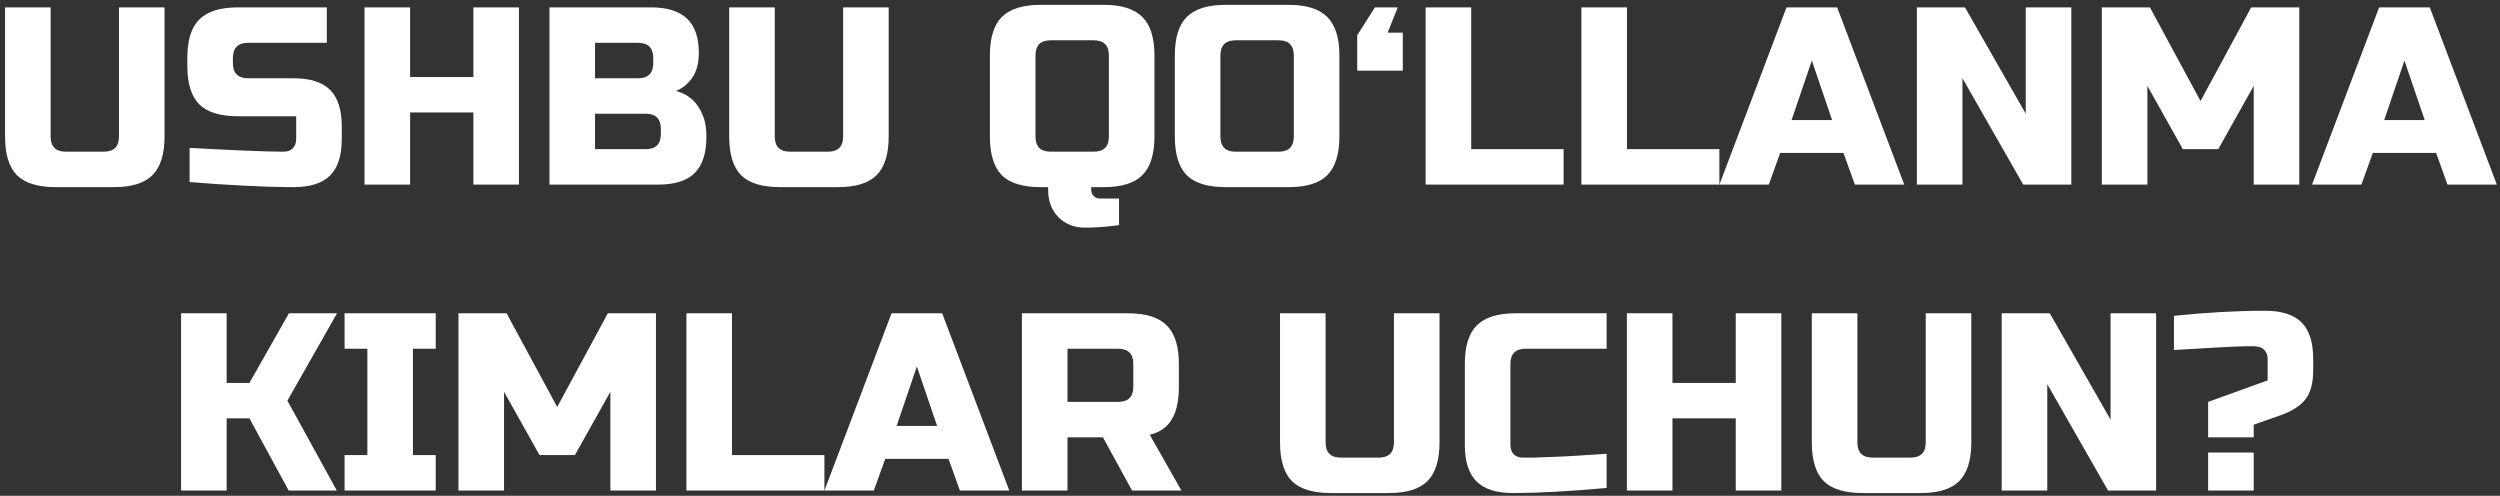 <?xml version="1.0" encoding="UTF-8"?> <svg xmlns="http://www.w3.org/2000/svg" width="474" height="94" viewBox="0 0 474 94" fill="none"><rect x="0" y="0" width="474" height="94" fill="#333333" stroke="none"/> <path d="M22.558 1.4H31.198V25.88C31.198 29.24 30.43 31.688 28.894 33.224C27.39 34.728 24.958 35.48 21.598 35.48H10.558C7.198 35.48 4.75 34.728 3.214 33.224C1.71 31.688 0.958 29.24 0.958 25.88V1.4H9.598V25.88C9.598 27.8 10.558 28.76 12.478 28.76H19.678C21.598 28.76 22.558 27.8 22.558 25.88V1.4ZM35.95 28.04C44.718 28.52 50.654 28.76 53.758 28.76C54.494 28.76 55.07 28.552 55.486 28.136C55.934 27.688 56.158 27.096 56.158 26.36V22.04H45.118C41.758 22.04 39.31 21.288 37.774 19.784C36.27 18.248 35.518 15.8 35.518 12.44V11C35.518 7.64 36.27 5.208 37.774 3.704C39.31 2.168 41.758 1.4 45.118 1.4H61.966V8.12H47.038C45.118 8.12 44.158 9.08 44.158 11V11.96C44.158 13.88 45.118 14.84 47.038 14.84H55.678C58.814 14.84 61.118 15.576 62.59 17.048C64.062 18.52 64.798 20.824 64.798 23.96V26.36C64.798 29.496 64.062 31.8 62.59 33.272C61.118 34.744 58.814 35.48 55.678 35.48C54.046 35.48 52.318 35.448 50.494 35.384L46.078 35.192C42.814 35.032 39.438 34.808 35.95 34.52V28.04ZM98.394 35H89.754V21.32H77.754V35H69.114V1.4H77.754V14.6H89.754V1.4H98.394V35ZM104.177 1.4H123.377C126.513 1.4 128.817 2.12 130.289 3.56C131.761 4.968 132.497 7.128 132.497 10.04C132.497 11.96 132.081 13.528 131.249 14.744C130.417 15.928 129.393 16.76 128.177 17.24C130.769 17.944 132.529 19.672 133.457 22.424C133.777 23.416 133.937 24.568 133.937 25.88C133.937 29.016 133.201 31.32 131.729 32.792C130.257 34.264 127.953 35 124.817 35H104.177V1.4ZM125.297 24.44C125.297 22.52 124.337 21.56 122.417 21.56H112.817V28.28H122.417C124.337 28.28 125.297 27.32 125.297 25.4V24.44ZM123.857 11C123.857 9.08 122.897 8.12 120.977 8.12H112.817V14.84H120.977C122.897 14.84 123.857 13.88 123.857 11.96V11ZM159.855 1.4H168.495V25.88C168.495 29.24 167.727 31.688 166.191 33.224C164.687 34.728 162.255 35.48 158.895 35.48H147.855C144.495 35.48 142.047 34.728 140.511 33.224C139.007 31.688 138.255 29.24 138.255 25.88V1.4H146.895V25.88C146.895 27.8 147.855 28.76 149.775 28.76H156.975C158.895 28.76 159.855 27.8 159.855 25.88V1.4ZM212.166 42.68C209.926 43 207.782 43.16 205.734 43.16C203.686 43.16 202.006 42.504 200.694 41.192C199.382 39.88 198.726 38.136 198.726 35.96V35.48H197.286C193.926 35.48 191.478 34.728 189.942 33.224C188.438 31.688 187.686 29.24 187.686 25.88V10.52C187.686 7.16 188.438 4.728 189.942 3.224C191.478 1.688 193.926 0.92 197.286 0.92H209.286C212.646 0.92 215.078 1.688 216.582 3.224C218.118 4.728 218.886 7.16 218.886 10.52V25.88C218.886 29.24 218.118 31.688 216.582 33.224C215.078 34.728 212.646 35.48 209.286 35.48H206.886V35.96C206.886 36.44 207.046 36.84 207.366 37.16C207.686 37.48 208.086 37.64 208.566 37.64H212.166V42.68ZM210.246 10.52C210.246 8.6 209.286 7.64 207.366 7.64H199.206C197.286 7.64 196.326 8.6 196.326 10.52V25.88C196.326 27.8 197.286 28.76 199.206 28.76H207.366C209.286 28.76 210.246 27.8 210.246 25.88V10.52ZM245.308 10.52C245.308 8.6 244.348 7.64 242.428 7.64H234.268C232.348 7.64 231.388 8.6 231.388 10.52V25.88C231.388 27.8 232.348 28.76 234.268 28.76H242.428C244.348 28.76 245.308 27.8 245.308 25.88V10.52ZM253.948 25.88C253.948 29.24 253.18 31.688 251.644 33.224C250.14 34.728 247.708 35.48 244.348 35.48H232.348C228.988 35.48 226.54 34.728 225.004 33.224C223.5 31.688 222.748 29.24 222.748 25.88V10.52C222.748 7.16 223.5 4.728 225.004 3.224C226.54 1.688 228.988 0.92 232.348 0.92H244.348C247.708 0.92 250.14 1.688 251.644 3.224C253.18 4.728 253.948 7.16 253.948 10.52V25.88ZM265.971 13.4H257.331V6.68L260.691 1.4H265.011L263.091 6.2H265.971V13.4ZM278.942 28.28H296.462V35H270.302V1.4H278.942V28.28ZM308.473 28.28H325.993V35H299.833V1.4H308.473V28.28ZM335.364 35H326.004L338.724 1.4H348.324L361.044 35H351.684L349.524 29H337.524L335.364 35ZM339.684 22.76H347.364L343.524 11.48L339.684 22.76ZM392.723 35H383.603L372.083 14.84V35H363.443V1.4H372.562L384.083 21.56V1.4H392.723V35ZM427.305 16.28L420.585 28.28H413.865L407.145 16.28V35H398.505V1.4H407.625L417.225 19.16L426.825 1.4H435.945V35H427.305V16.28ZM447.724 35H438.364L451.084 1.4H460.684L473.404 35H464.044L461.884 29H449.884L447.724 35ZM452.044 22.76H459.724L455.884 11.48L452.044 22.76ZM42.973 93H34.333V59.4H42.973V72.6H47.293L54.781 59.4H63.901L54.493 75.96L63.853 93H54.733L47.293 79.32H42.973V93ZM82.611 93H65.331V86.28H69.651V66.12H65.331V59.4H82.611V66.12H78.291V86.28H82.611V93ZM115.727 74.28L109.007 86.28H102.287L95.567 74.28V93H86.927V59.4H96.047L105.647 77.16L115.247 59.4H124.367V93H115.727V74.28ZM138.786 86.28H156.306V93H130.146V59.4H138.786V86.28ZM165.677 93H156.317L169.037 59.4H178.637L191.357 93H181.997L179.837 87H167.837L165.677 93ZM169.997 80.76H177.677L173.837 69.48L169.997 80.76ZM193.755 59.4H213.915C217.275 59.4 219.707 60.168 221.211 61.704C222.747 63.208 223.515 65.64 223.515 69V73.32C223.515 75.976 223.067 78.04 222.171 79.512C221.307 80.984 219.915 81.96 217.995 82.44L223.995 93H214.635L209.115 82.92H202.395V93H193.755V59.4ZM214.875 69C214.875 67.08 213.915 66.12 211.995 66.12H202.395V76.2H211.995C213.915 76.2 214.875 75.24 214.875 73.32V69ZM264.293 59.4H272.933V83.88C272.933 87.24 272.165 89.688 270.629 91.224C269.125 92.728 266.693 93.48 263.333 93.48H252.293C248.933 93.48 246.485 92.728 244.949 91.224C243.445 89.688 242.693 87.24 242.693 83.88V59.4H251.333V83.88C251.333 85.8 252.293 86.76 254.213 86.76H261.413C263.333 86.76 264.293 85.8 264.293 83.88V59.4ZM304.613 92.52C297.477 93.16 291.557 93.48 286.853 93.48C283.717 93.48 281.413 92.744 279.941 91.272C278.469 89.8 277.733 87.496 277.733 84.36V69C277.733 65.64 278.485 63.208 279.989 61.704C281.525 60.168 283.973 59.4 287.333 59.4H304.613V66.12H289.253C287.333 66.12 286.373 67.08 286.373 69V84.36C286.373 85.096 286.581 85.688 286.997 86.136C287.445 86.552 288.005 86.76 288.677 86.76C289.349 86.76 290.085 86.76 290.885 86.76C291.685 86.728 292.517 86.696 293.381 86.664C294.245 86.632 295.109 86.6 295.973 86.568C296.869 86.536 298.005 86.472 299.381 86.376C300.789 86.28 302.533 86.168 304.613 86.04V92.52ZM337.738 93H329.098V79.32H317.098V93H308.458V59.4H317.098V72.6H329.098V59.4H337.738V93ZM365.121 59.4H373.761V83.88C373.761 87.24 372.993 89.688 371.457 91.224C369.953 92.728 367.521 93.48 364.161 93.48H353.121C349.761 93.48 347.313 92.728 345.777 91.224C344.273 89.688 343.521 87.24 343.521 83.88V59.4H352.161V83.88C352.161 85.8 353.121 86.76 355.041 86.76H362.241C364.161 86.76 365.121 85.8 365.121 83.88V59.4ZM408.801 93H399.681L388.161 72.84V93H379.521V59.4H388.641L400.161 79.56V59.4H408.801V93ZM412.183 59.88C418.359 59.24 424.119 58.92 429.463 58.92C432.599 58.92 434.903 59.656 436.375 61.128C437.847 62.6 438.583 64.904 438.583 68.04V70.2C438.583 72.6 438.103 74.424 437.143 75.672C436.183 76.952 434.503 78.008 432.103 78.84L427.303 80.52V82.92H418.663V76.2L429.943 72.12V68.04C429.943 67.304 429.719 66.728 429.271 66.312C428.855 65.864 428.119 65.64 427.063 65.64C425.143 65.64 422.647 65.736 419.575 65.928C416.535 66.12 414.071 66.264 412.183 66.36V59.88ZM418.663 85.8H427.303V93H418.663V85.8Z" fill="white"></path> </svg> 